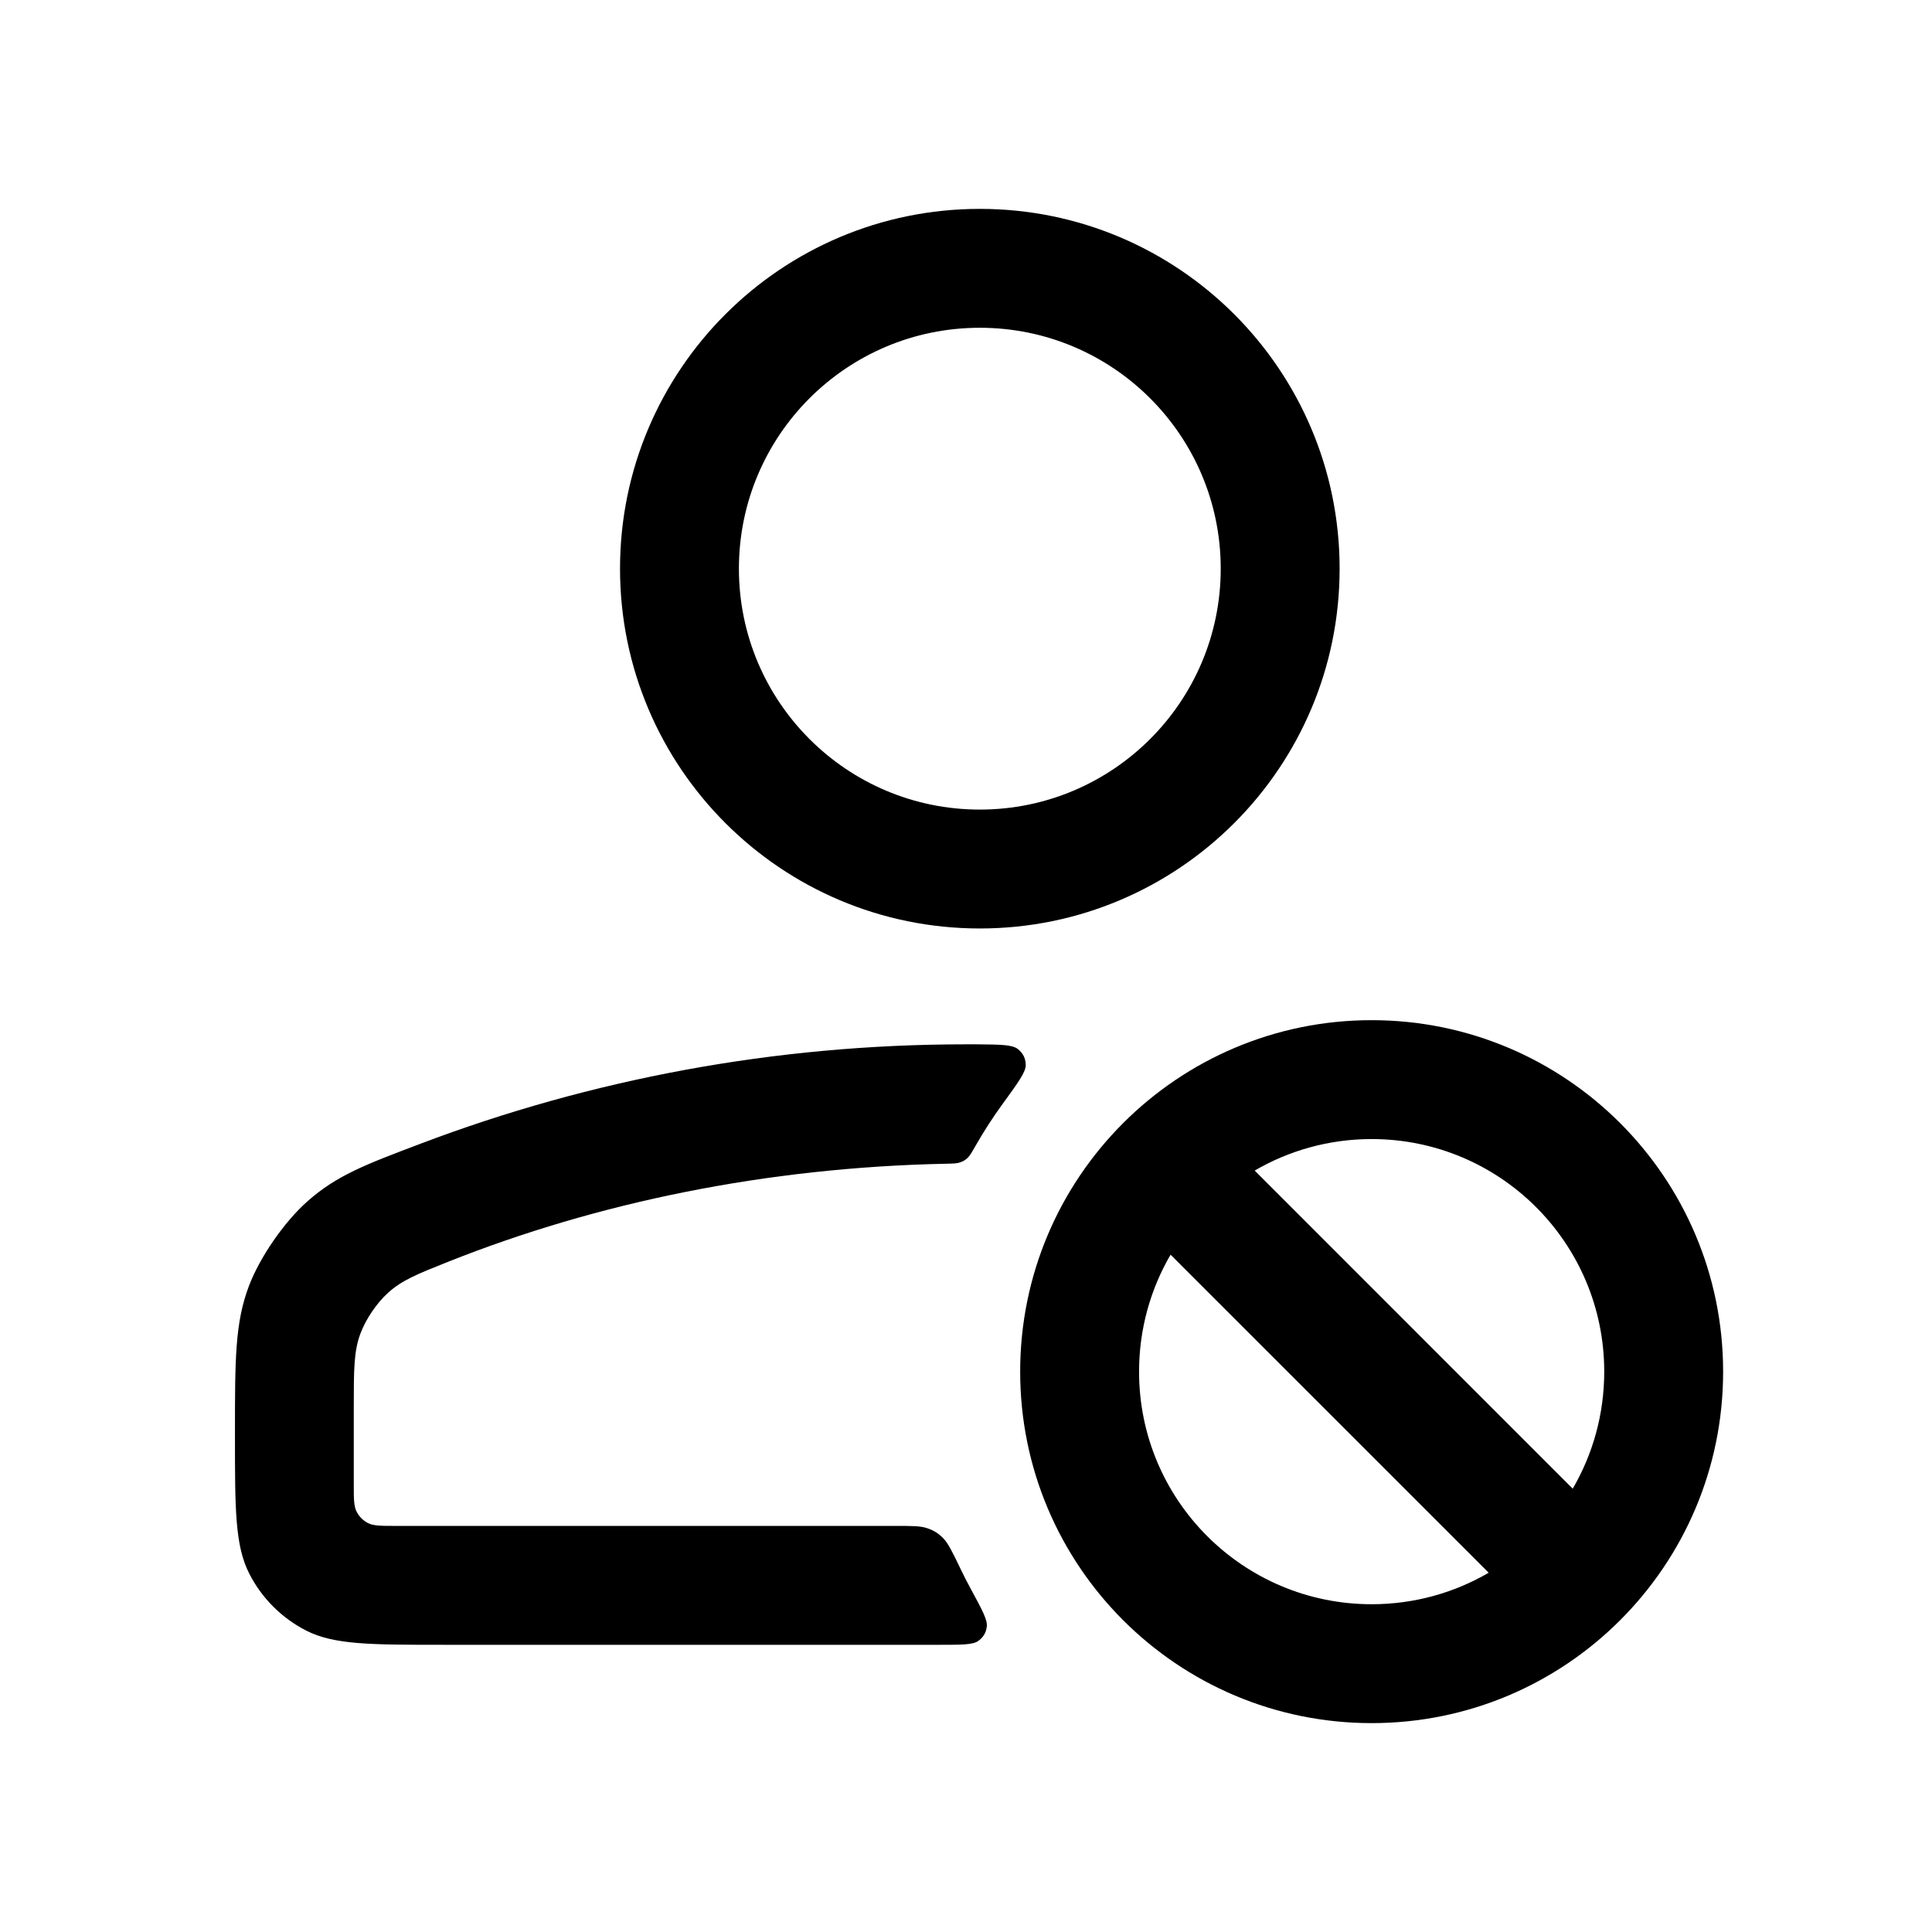 <?xml version="1.0" encoding="UTF-8"?>
<svg xmlns="http://www.w3.org/2000/svg" width="26" height="26" viewBox="0 0 26 26" fill="none" stroke="none">
  <style>
    :root{color-scheme:light dark;}
    svg{color:#000000;}
    @media (prefers-color-scheme: dark){svg{color:#FFFFFF;}}
  </style>
  <path d="M12.651 22.135 C12.945 22.135 13.092 22.135 13.165 22.083 C13.233 22.034 13.27 21.973 13.28 21.889 C13.291 21.8 13.215 21.661 13.064 21.382 C13.016 21.295 12.971 21.206 12.928 21.116 C12.816 20.883 12.759 20.767 12.692 20.699 C12.627 20.634 12.568 20.597 12.481 20.567 C12.391 20.535 12.279 20.535 12.054 20.535 H5.323 C5.126 20.535 5.028 20.535 4.952 20.497 C4.886 20.463 4.833 20.409 4.799 20.343 C4.761 20.268 4.761 20.17 4.761 19.973 V18.94 C4.761 18.437 4.761 18.185 4.85 17.948 C4.923 17.752 5.068 17.538 5.222 17.398 C5.41 17.228 5.617 17.145 6.032 16.98 C8.035 16.183 10.311 15.711 12.729 15.661 C12.829 15.659 12.879 15.658 12.92 15.643 C12.959 15.63 12.989 15.613 13.019 15.585 C13.051 15.555 13.077 15.51 13.129 15.419 C13.241 15.223 13.363 15.034 13.495 14.853 C13.703 14.567 13.807 14.425 13.804 14.329 C13.802 14.241 13.766 14.171 13.697 14.117 C13.622 14.058 13.462 14.057 13.143 14.054 C13.096 14.054 13.048 14.054 13.0 14.054 C10.418 14.054 7.946 14.526 5.666 15.389 C4.91 15.675 4.532 15.818 4.136 16.168 C3.825 16.444 3.497 16.918 3.35 17.306 C3.162 17.801 3.162 18.297 3.162 19.288 V19.324 C3.162 20.308 3.162 20.8 3.354 21.176 C3.522 21.507 3.791 21.775 4.121 21.944 C4.497 22.135 4.989 22.135 5.973 22.135 H12.651 Z" fill="currentColor" fill-rule="evenodd" clip-rule="evenodd" />
  <path d="M13.186 10.895 C14.976 10.895 16.428 9.443 16.428 7.653 C16.428 5.862 14.976 4.411 13.186 4.411 C11.395 4.411 9.944 5.862 9.944 7.653 C9.944 9.443 11.395 10.895 13.186 10.895 Z M13.186 12.495 C15.86 12.495 18.028 10.327 18.028 7.653 C18.028 4.979 15.86 2.811 13.186 2.811 C10.512 2.811 8.344 4.979 8.344 7.653 C8.344 10.327 10.512 12.495 13.186 12.495 Z" fill="currentColor" fill-rule="evenodd" clip-rule="evenodd" />
  <path d="M23.189 18.459 C23.189 21.072 21.071 23.189 18.459 23.189 C15.847 23.189 13.729 21.072 13.729 18.459 C13.729 15.847 15.847 13.729 18.459 13.729 C21.071 13.729 23.189 15.847 23.189 18.459 Z M20.034 21.165 C19.571 21.435 19.033 21.589 18.459 21.589 C16.73 21.589 15.329 20.188 15.329 18.459 C15.329 17.885 15.484 17.347 15.753 16.885 L20.034 21.165 Z M21.165 20.034 L16.885 15.753 C17.347 15.484 17.885 15.329 18.459 15.329 C20.188 15.329 21.589 16.73 21.589 18.459 C21.589 19.033 21.435 19.571 21.165 20.034 Z" fill="currentColor" fill-rule="evenodd" clip-rule="evenodd" />
</svg>

